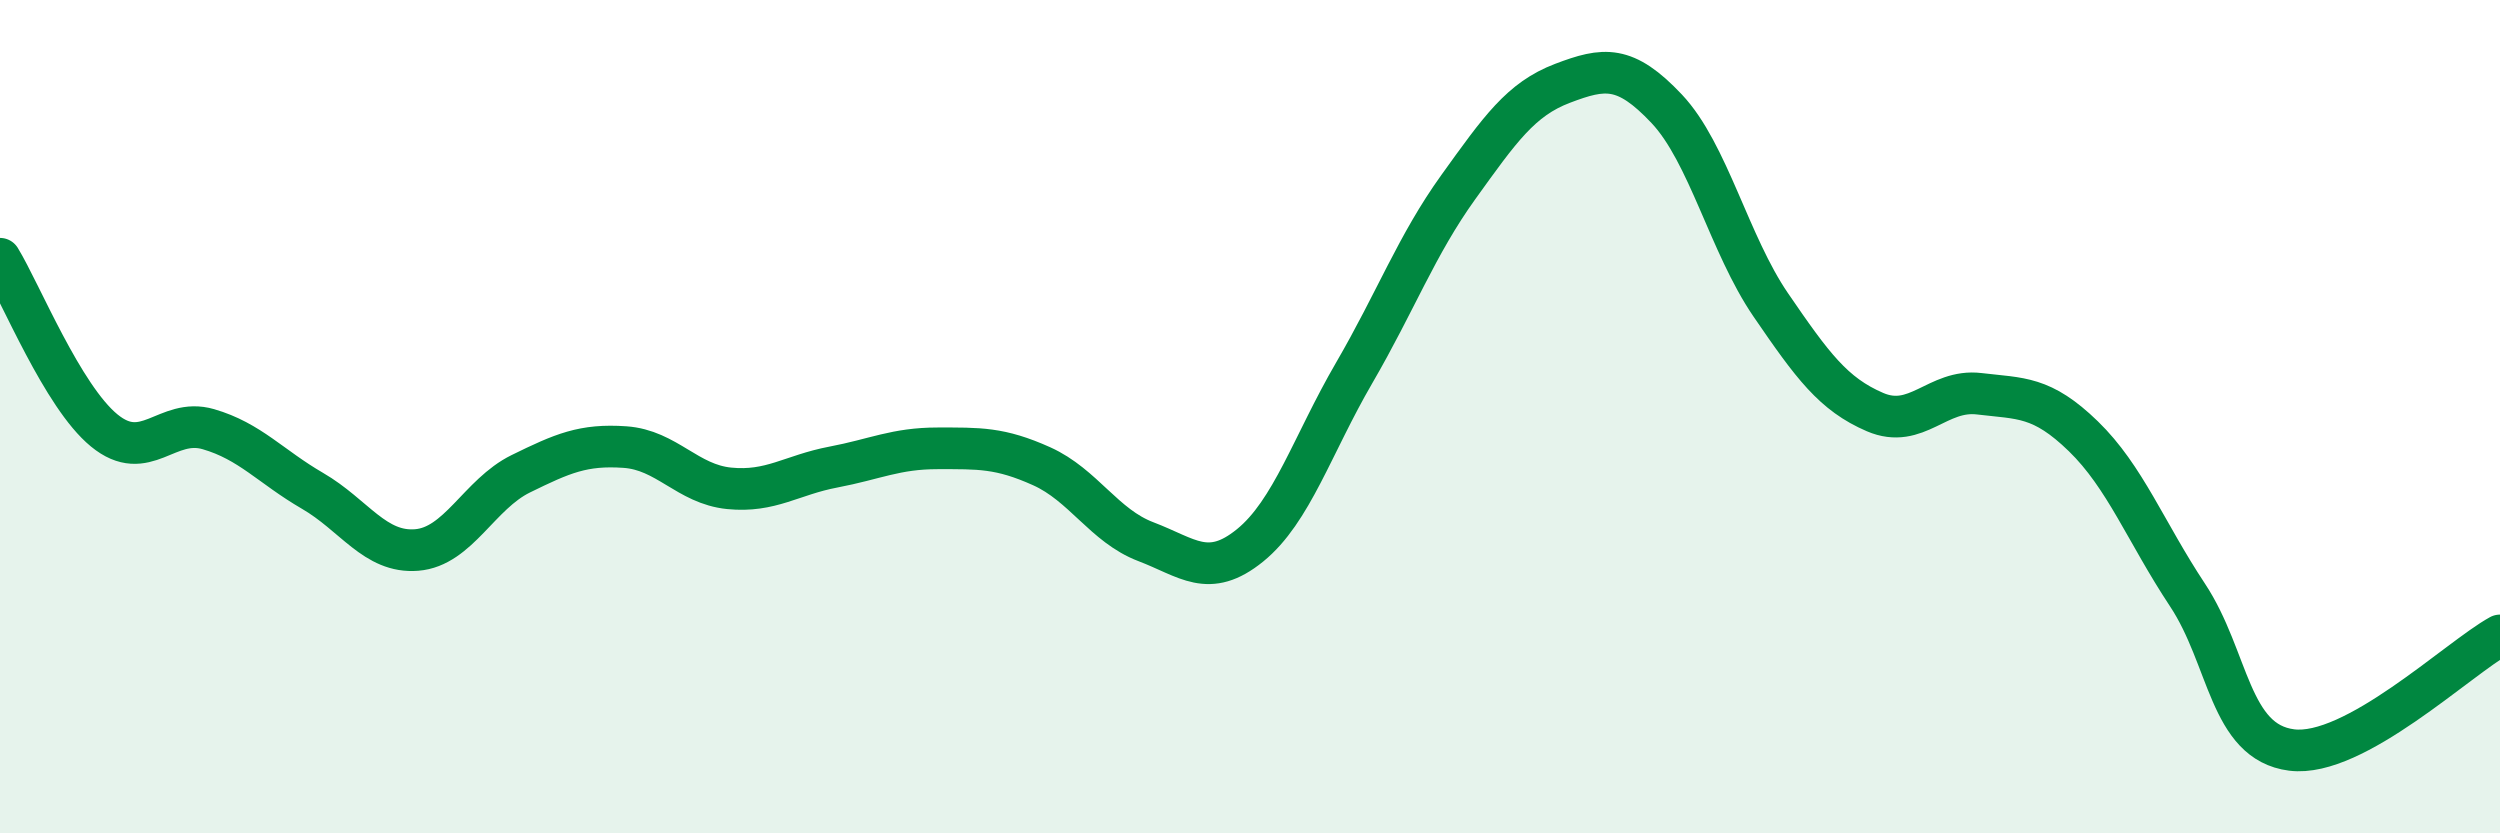 
    <svg width="60" height="20" viewBox="0 0 60 20" xmlns="http://www.w3.org/2000/svg">
      <path
        d="M 0,6.21 C 0.5,7.03 1.5,9.51 2.5,10.33 C 3.5,11.15 4,10.01 5,10.3 C 6,10.59 6.5,11.2 7.5,11.78 C 8.5,12.36 9,13.28 10,13.2 C 11,13.12 11.5,11.86 12.5,11.37 C 13.5,10.88 14,10.66 15,10.73 C 16,10.8 16.5,11.62 17.5,11.72 C 18.5,11.82 19,11.4 20,11.21 C 21,11.02 21.5,10.76 22.5,10.76 C 23.5,10.76 24,10.74 25,11.19 C 26,11.64 26.5,12.62 27.5,13 C 28.5,13.38 29,13.9 30,13.09 C 31,12.28 31.5,10.67 32.5,8.95 C 33.5,7.23 34,5.88 35,4.49 C 36,3.1 36.5,2.38 37.5,2 C 38.5,1.62 39,1.55 40,2.61 C 41,3.67 41.5,5.86 42.5,7.32 C 43.5,8.78 44,9.46 45,9.89 C 46,10.32 46.5,9.33 47.5,9.45 C 48.5,9.57 49,9.5 50,10.47 C 51,11.44 51.5,12.77 52.5,14.28 C 53.5,15.79 53.5,17.81 55,18 C 56.5,18.19 59,15.8 60,15.25L60 20L0 20Z"
        fill="#008740"
        opacity="0.1"
        stroke-linecap="round"
        stroke-linejoin="round"
      />
      <path
        d="M 0,6.21 C 0.5,7.03 1.5,9.51 2.5,10.33 C 3.5,11.15 4,10.01 5,10.3 C 6,10.59 6.5,11.2 7.5,11.78 C 8.5,12.36 9,13.28 10,13.2 C 11,13.12 11.5,11.86 12.5,11.37 C 13.5,10.88 14,10.66 15,10.73 C 16,10.8 16.5,11.62 17.5,11.72 C 18.5,11.82 19,11.4 20,11.21 C 21,11.02 21.5,10.76 22.5,10.76 C 23.5,10.76 24,10.74 25,11.19 C 26,11.64 26.5,12.62 27.5,13 C 28.5,13.38 29,13.9 30,13.09 C 31,12.28 31.5,10.67 32.5,8.95 C 33.5,7.23 34,5.88 35,4.49 C 36,3.1 36.5,2.38 37.5,2 C 38.5,1.62 39,1.55 40,2.61 C 41,3.67 41.5,5.86 42.5,7.32 C 43.5,8.78 44,9.46 45,9.89 C 46,10.32 46.5,9.33 47.5,9.45 C 48.5,9.57 49,9.5 50,10.47 C 51,11.44 51.5,12.77 52.5,14.28 C 53.5,15.79 53.5,17.81 55,18 C 56.5,18.19 59,15.8 60,15.25"
        stroke="#008740"
        stroke-width="1"
        fill="none"
        stroke-linecap="round"
        stroke-linejoin="round"
      />
    </svg>
  